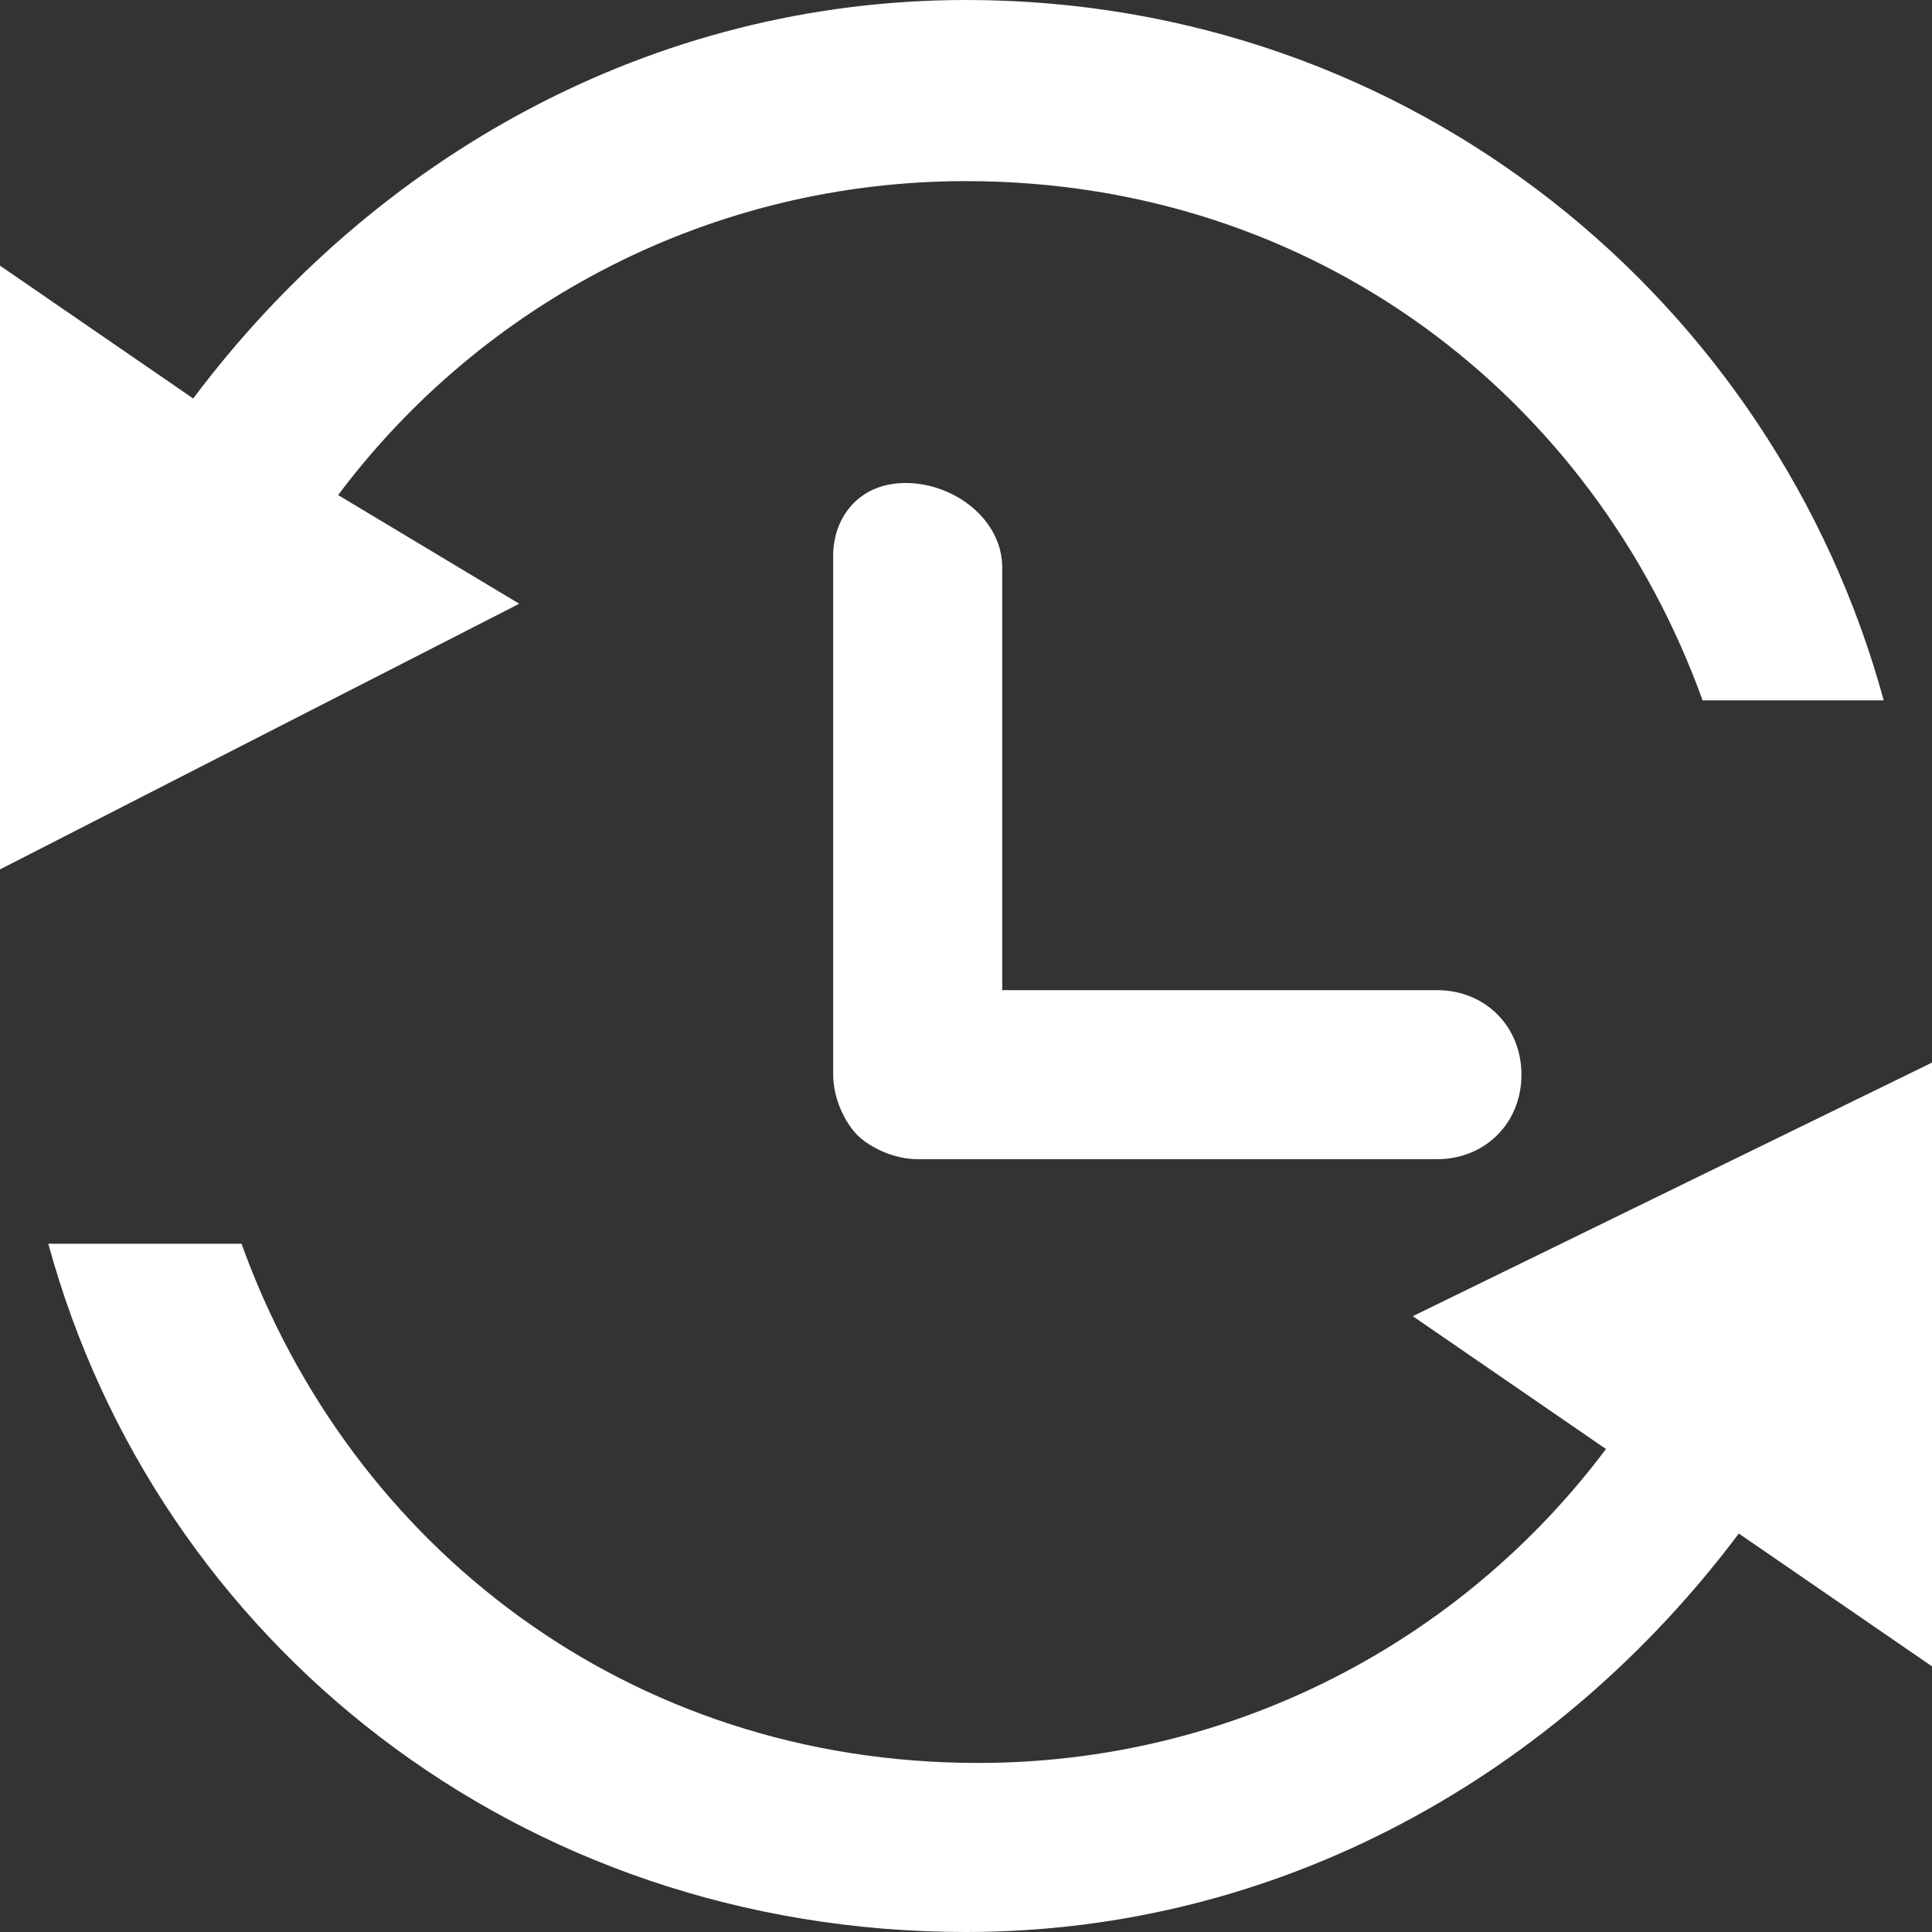 <?xml version="1.0" standalone="no"?><!DOCTYPE svg PUBLIC "-//W3C//DTD SVG 1.1//EN" "http://www.w3.org/Graphics/SVG/1.1/DTD/svg11.dtd"><svg t="1714026391649" class="icon" viewBox="0 0 1024 1024" version="1.1" xmlns="http://www.w3.org/2000/svg" p-id="22525" xmlns:xlink="http://www.w3.org/1999/xlink" width="64" height="64"><rect x="0" y="0" width="1024" height="1024" fill="#333333" stroke="none"/><path d="M748.8 697.6l102.4 70.4c-76.8 102.4-198.4 166.4-332.8 166.4-185.6 0-332.8-115.2-390.4-275.2H25.6C83.2 870.4 275.2 1024 512 1024c166.4 0 313.6-83.2 409.6-211.2l102.4 70.4v-320l-275.2 134.4zM179.2 262.4C256 160 377.6 96 512 96c185.6 0 332.8 115.2 390.4 275.2h96C940.8 160 748.8 0 512 0 345.6 0 198.4 83.2 102.4 211.2L0 140.8v320L275.2 320l-96-57.6z" p-id="22526" fill="#ffffff"></path><path d="M480 256c-25.6 0-38.4 19.2-38.4 38.4v275.2c0 12.8 6.4 25.6 12.8 32 6.4 6.4 19.2 12.8 32 12.8h275.2c25.6 0 44.8-19.2 44.8-44.8 0-25.6-19.2-44.8-44.8-44.8H531.2V300.8c0-25.6-25.6-44.8-51.2-44.8z" p-id="22527" fill="#ffffff"></path></svg>